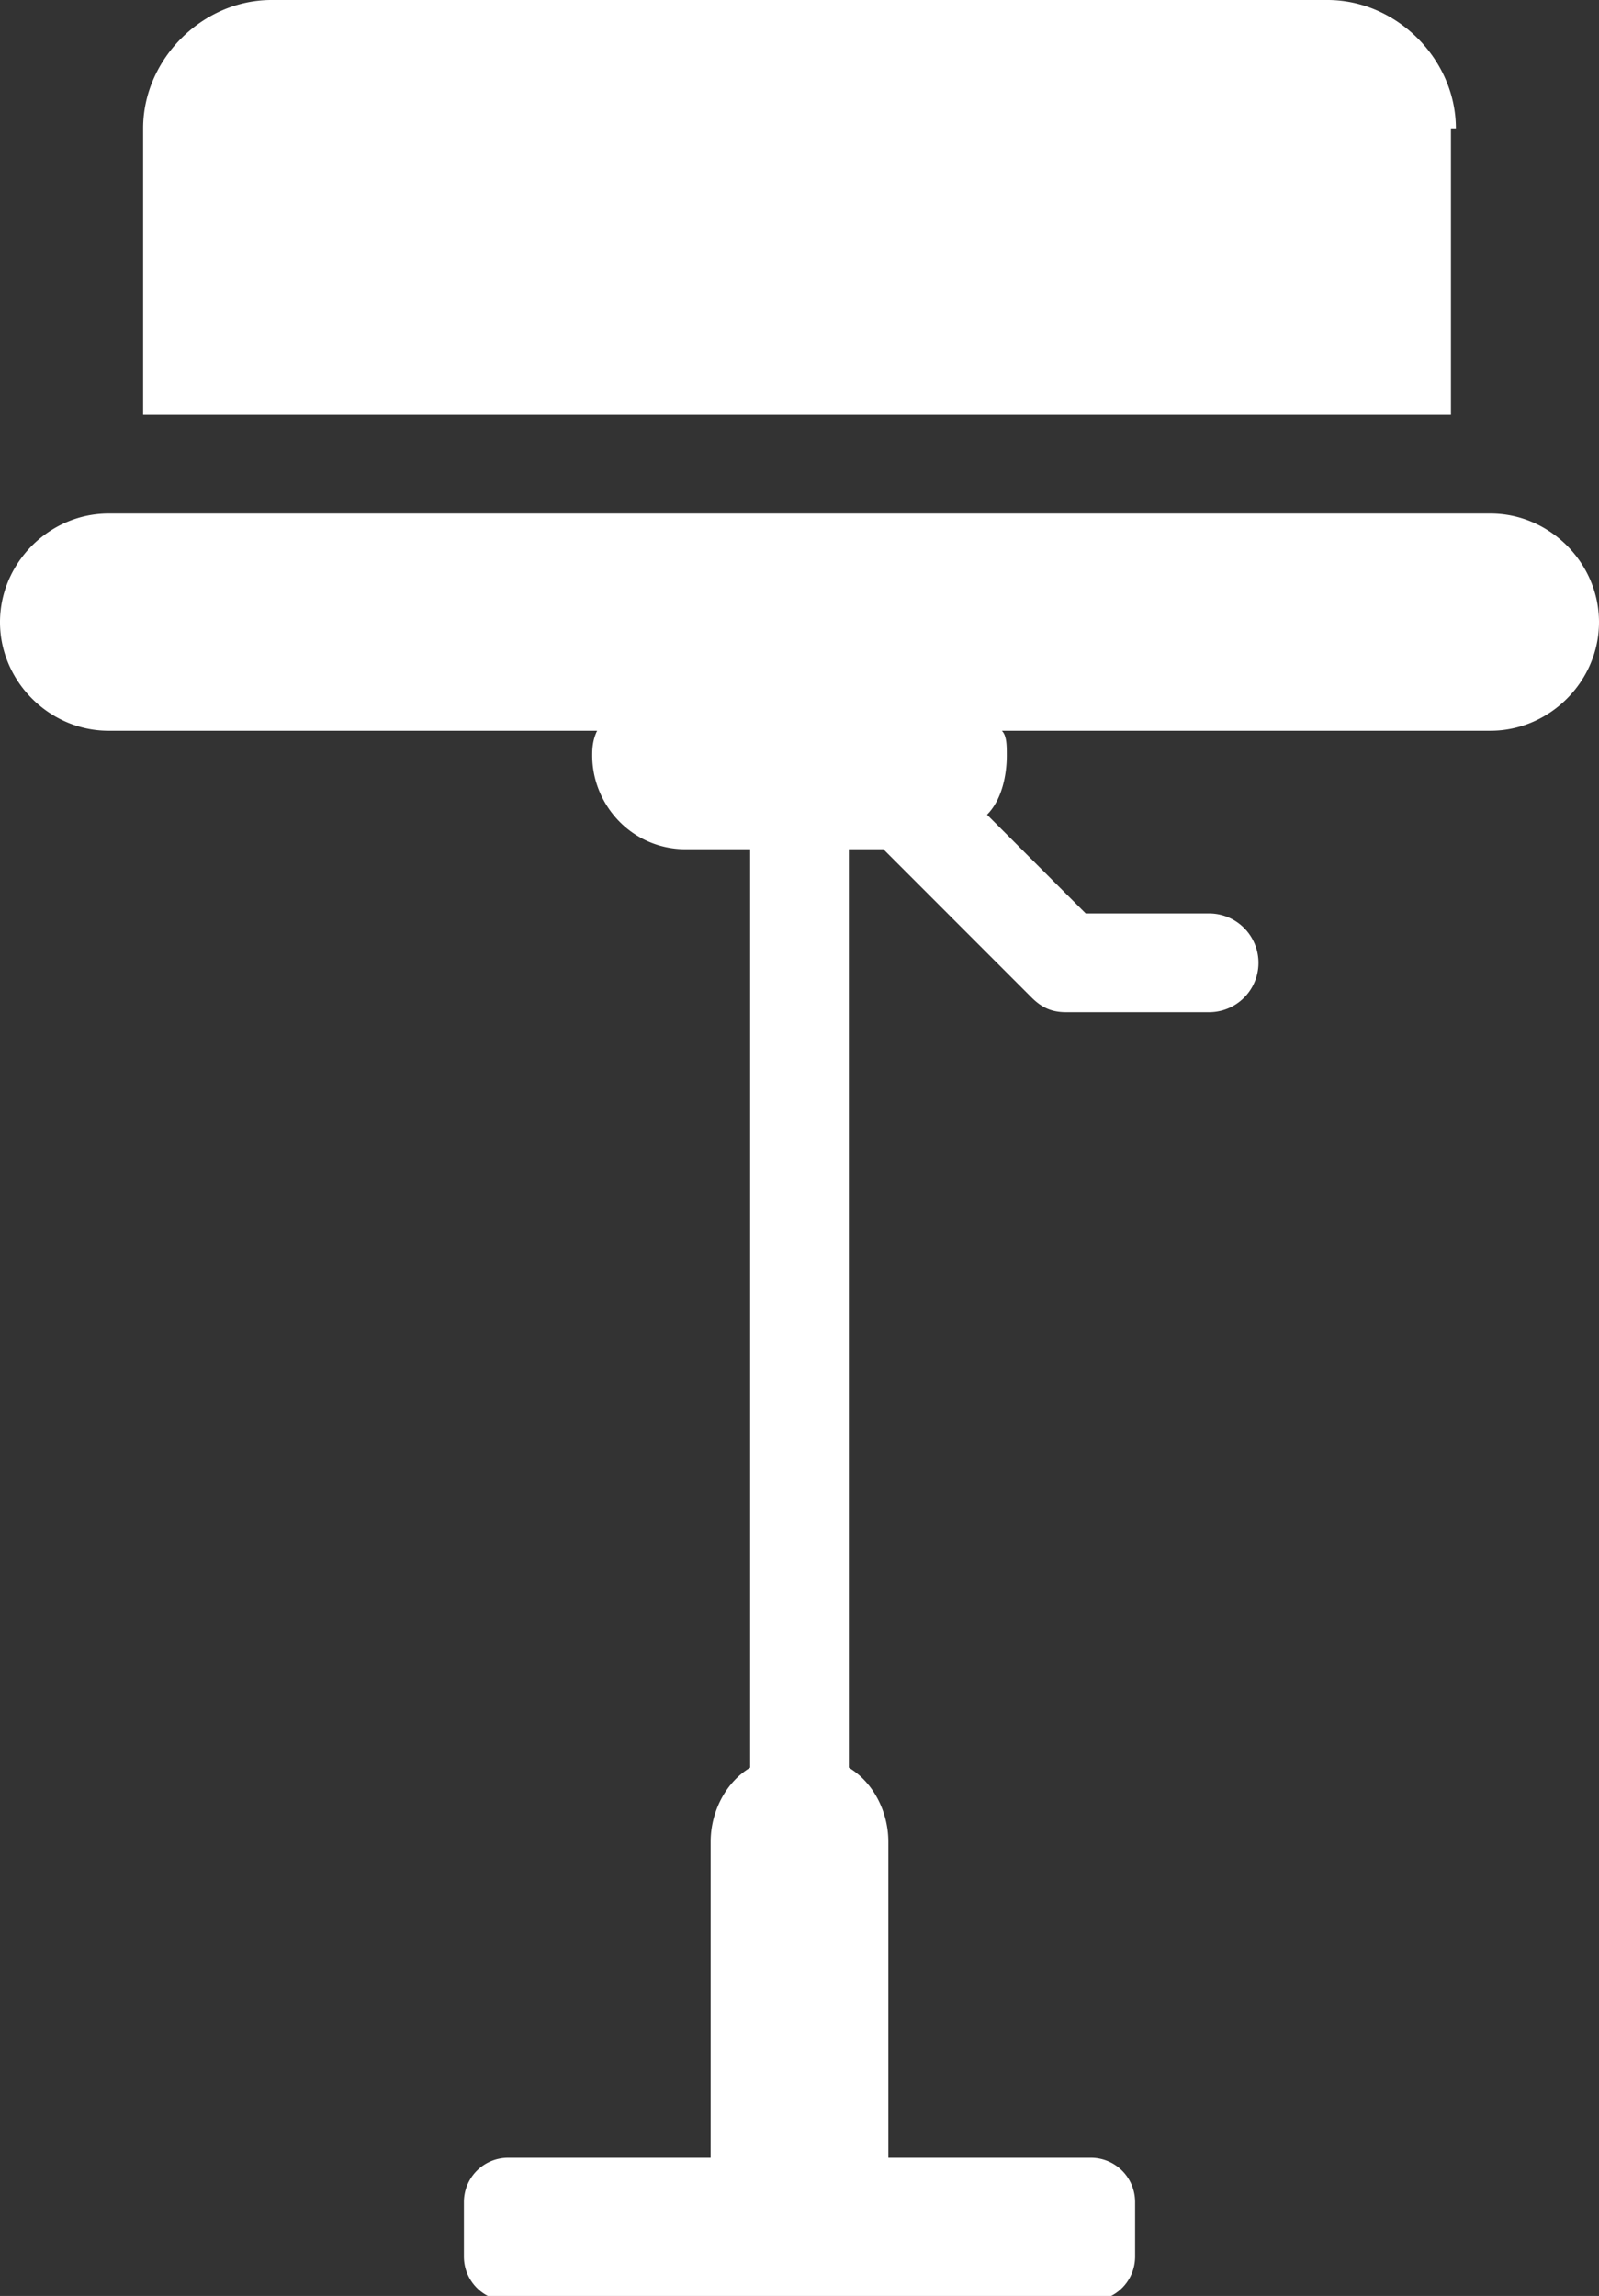 <svg version="1.1" id="Capa_1" xmlns="http://www.w3.org/2000/svg" x="0" y="0" viewBox="0 0 32.4 46.5" xml:space="preserve"><rect x="0" y="0" width="32.4" height="46.5" fill="#333333" stroke="none"/><style>.st0{fill:#fff}</style><g id="taburete"><path class="st0" d="M29.5 2.6c0-1.4-1.2-2.6-2.6-2.6H5.5C4.1 0 2.9 1.2 2.9 2.6v5.8h26.5V2.6zM30.2 10.4h-28c-1.2 0-2.2 1-2.2 2.2 0 1.2 1 2.2 2.2 2.2h9.9c-.1.2-.1.4-.1.5 0 1 .8 1.9 1.9 1.9h1.3v18.6c-.5.3-.8.9-.8 1.5v6.4h-4.1c-.5 0-.9.4-.9.9v1.1c0 .5.4.9.9.9h11.8c.5 0 .9-.4.9-.9v-1.1c0-.5-.4-.9-.9-.9H18v-6.4c0-.6-.3-1.2-.8-1.5V17.2h.7l3 3c.2.2.4.3.7.3h2.9a1 1 0 000-2H22l-2-2c.3-.3.4-.8.4-1.2 0-.2 0-.4-.1-.5h9.9c1.2 0 2.2-1 2.2-2.2 0-1.2-1-2.2-2.2-2.2z"/></g></svg>